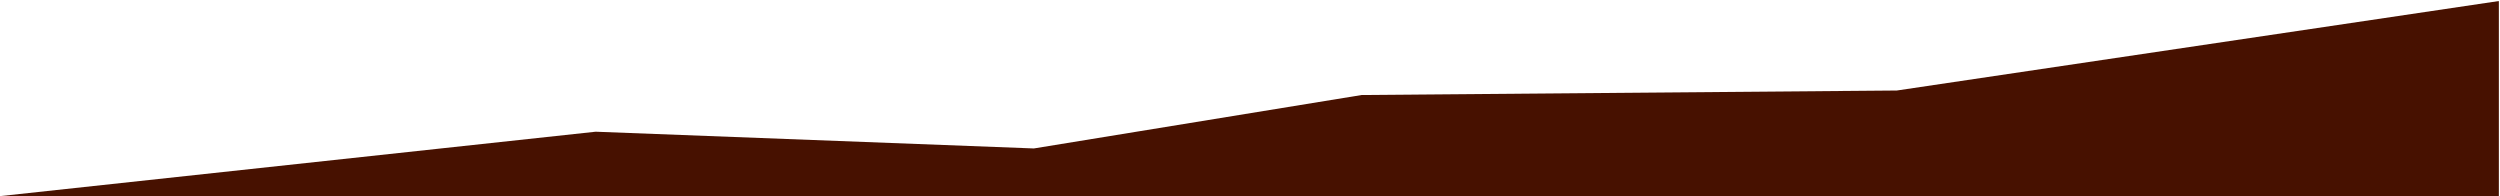 <?xml version="1.0" encoding="UTF-8"?> <svg xmlns="http://www.w3.org/2000/svg" width="1667" height="131" viewBox="0 0 1667 131" fill="none"> <path d="M397.201 87.824L0.208 130.751H1666.24V0.684L1264.79 60.352L907.94 63.356L689.371 98.985L397.201 87.824Z" fill="#471100"></path> </svg> 